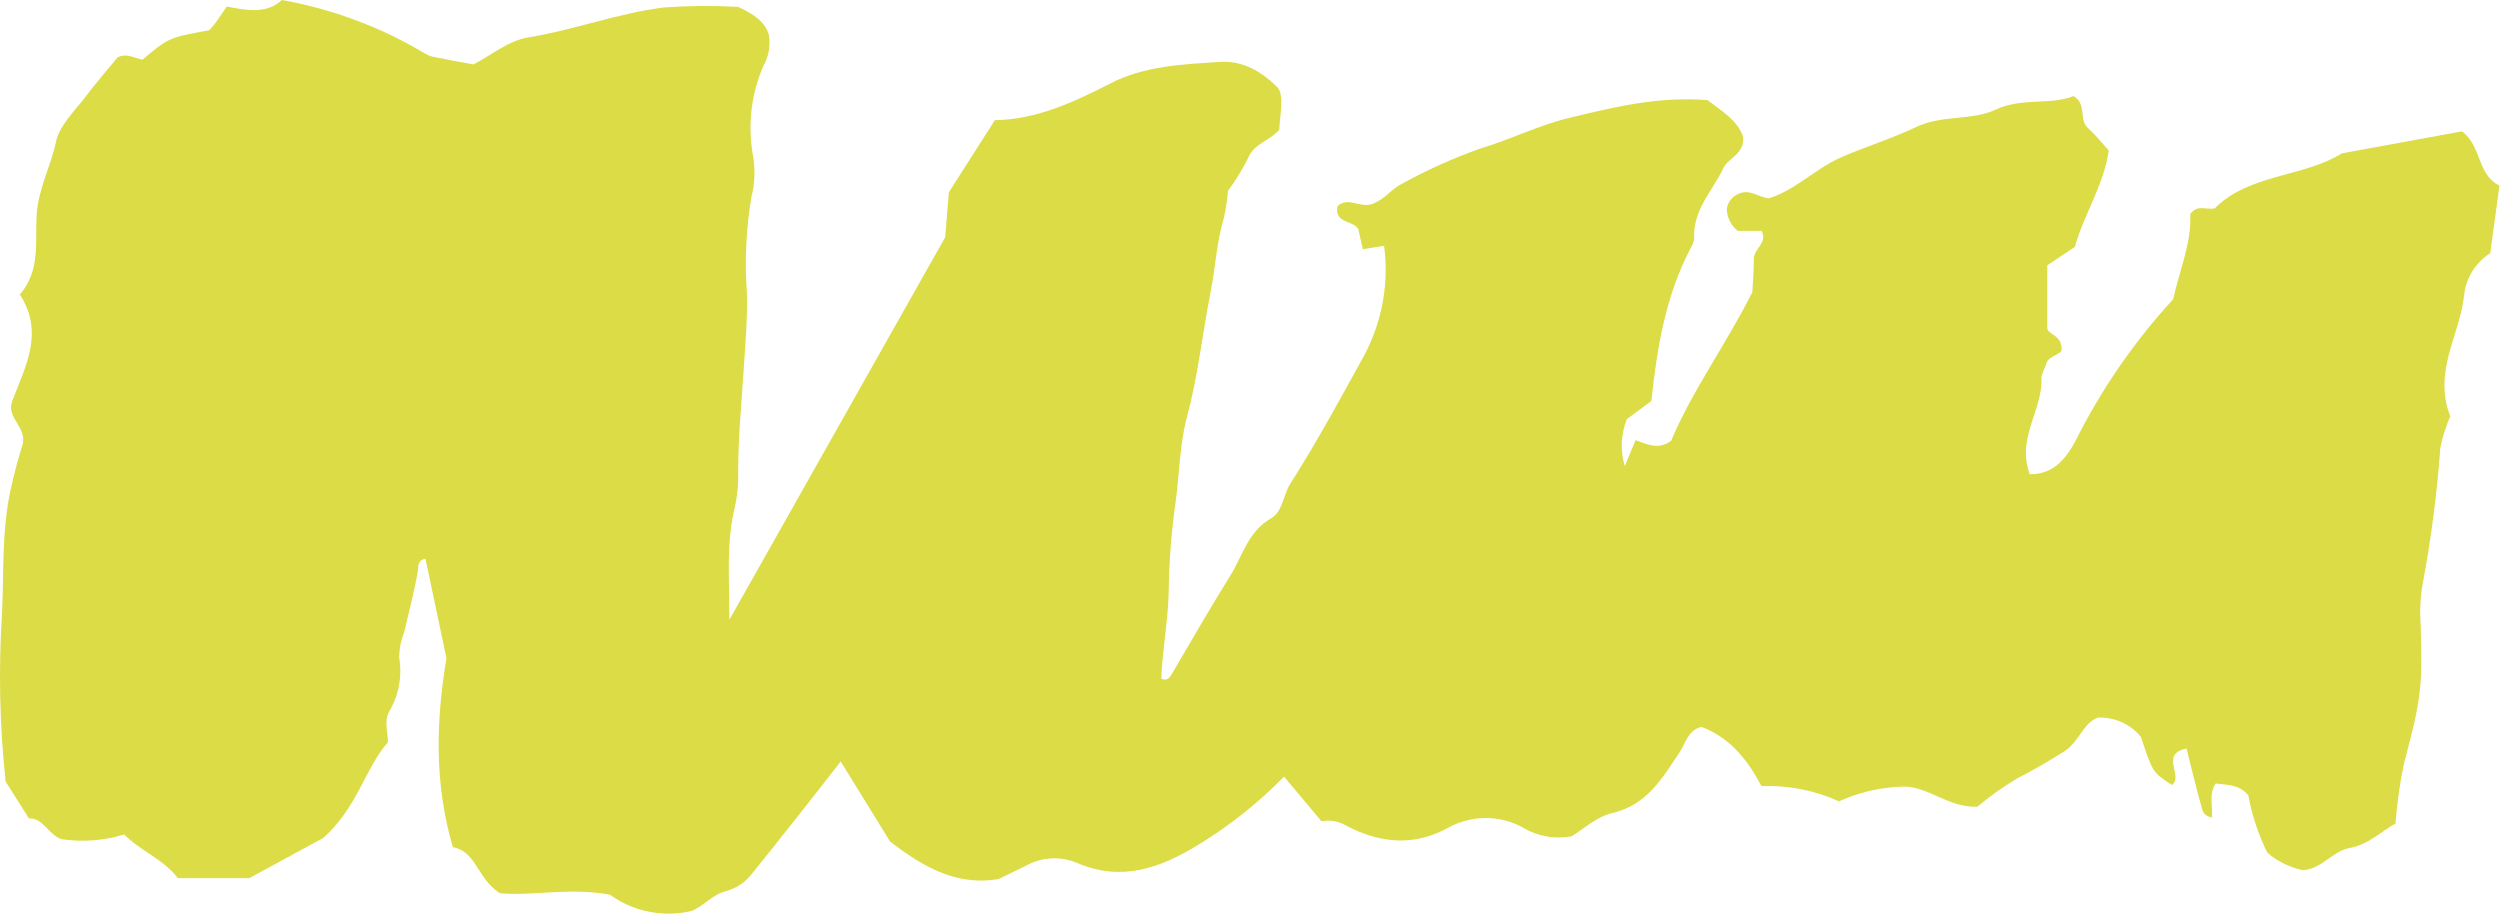 <?xml version="1.0" encoding="UTF-8"?> <svg xmlns="http://www.w3.org/2000/svg" width="301" height="110" viewBox="0 0 301 110" fill="none"> <path d="M296.423 15.816L281.957 18.465C277.409 21.341 270.796 20.911 266.655 25.088C265.461 25.303 264.613 24.568 263.706 25.779C263.885 29.175 262.417 32.572 261.641 36.036C256.995 41.099 253.092 46.736 250.04 52.792C248.846 55.124 247.282 57.151 244.394 57.094C242.735 52.792 245.957 49.407 245.79 45.524C245.79 44.958 246.208 44.391 246.375 43.78C246.685 42.761 248.213 42.75 248.225 42.036C248.225 40.259 246.566 40.338 246.494 39.512V31.938L249.812 29.73C250.887 25.813 253.298 22.337 253.895 18.114C253.036 17.175 252.271 16.212 251.376 15.397C250.254 14.39 251.305 12.556 249.657 11.57C246.769 12.703 243.475 11.706 240.276 13.201C237.411 14.548 233.806 13.812 230.727 15.284C227.647 16.756 224.556 17.662 221.536 19.009C218.516 20.356 216.2 22.869 212.978 23.877C211.784 23.775 210.698 22.745 209.397 23.3C209.002 23.457 208.657 23.708 208.396 24.03C208.134 24.351 207.965 24.732 207.905 25.134C207.913 25.64 208.034 26.139 208.26 26.598C208.487 27.056 208.813 27.464 209.218 27.794H212.082C212.882 29.243 211.128 29.945 211.163 31.191C211.163 32.629 211.044 34.066 210.984 35.164C207.797 41.516 203.751 47.007 201.197 53.086C199.609 54.218 198.297 53.471 196.924 52.996C196.542 53.902 196.16 54.819 195.622 56.121C195.066 54.257 195.153 52.273 195.873 50.46L198.822 48.286C199.514 41.81 200.552 35.538 203.596 29.798C203.817 29.455 203.948 29.067 203.978 28.666C203.811 25.27 206.186 23.005 207.499 20.231C208.108 18.975 210.006 18.601 209.886 16.507C209.218 14.458 207.213 13.325 205.589 12.057C199.681 11.57 194.286 12.906 188.879 14.209C185.238 15.092 181.884 16.79 178.351 17.843C175.045 19.008 171.851 20.44 168.802 22.122C167.513 22.745 166.725 24.024 165.221 24.556C163.718 25.088 162.345 23.639 161.044 24.805C160.578 26.888 162.918 26.526 163.527 27.545L164.087 30.002L166.642 29.594C167.242 34.075 166.432 38.625 164.314 42.67C161.437 47.901 158.585 53.166 155.374 58.203C154.491 59.596 154.443 61.6 153.046 62.404C150.241 64.011 149.609 66.933 148.105 69.344C145.717 73.171 143.45 77.133 141.146 81.05C140.848 81.571 140.549 82.047 139.821 81.718C139.952 78.129 140.669 74.608 140.716 70.963C140.767 67.483 141.039 64.008 141.528 60.559C142.006 57.162 142.017 53.516 142.901 50.256C144.238 45.274 144.763 40.191 145.754 35.176C146.338 32.232 146.47 29.175 147.353 26.232C147.602 25.166 147.766 24.084 147.842 22.994C148.774 21.729 149.593 20.392 150.289 18.997C150.981 17.265 152.855 17.005 154.025 15.601C154.109 13.688 154.646 11.627 153.846 10.552C151.459 8.129 149.072 7.314 146.947 7.45C142.435 7.744 137.792 7.914 133.626 10.076C129.222 12.34 124.734 14.401 119.78 14.469L114.242 23.152C114.039 25.552 113.896 27.398 113.801 28.564C105.063 44.063 96.648 58.973 87.816 74.62C87.816 69.48 87.422 65.189 88.508 60.921C88.805 59.509 88.929 58.069 88.878 56.63C88.878 52.713 89.26 48.818 89.51 44.912C89.713 41.708 90.012 38.493 89.928 35.232C89.646 31.38 89.83 27.509 90.477 23.696C90.872 22.123 90.945 20.494 90.692 18.895C89.992 15.227 90.406 11.446 91.886 7.993C92.544 6.841 92.786 5.518 92.578 4.223C92.148 2.661 90.823 1.732 88.866 0.826C85.895 0.663 82.917 0.686 79.95 0.894C74.4 1.585 69.135 3.612 63.597 4.506C61.21 4.891 59.145 6.657 57.008 7.755C55.29 7.438 53.666 7.155 52.055 6.816C51.655 6.704 51.276 6.532 50.933 6.306C45.731 3.219 39.966 1.08 33.936 0C32.145 1.698 29.663 1.268 27.311 0.781C26.81 1.506 26.464 2.015 26.118 2.513C25.772 3.011 25.342 3.476 25.175 3.645C20.317 4.529 20.317 4.529 17.154 7.189C16.163 6.985 15.22 6.351 14.146 6.918C12.868 8.48 11.532 10.008 10.314 11.627C9.097 13.246 7.127 15.114 6.733 17.096C6.113 20.073 4.585 22.756 4.406 25.937C4.227 29.119 4.884 32.606 2.389 35.459C5.421 40.146 2.962 44.256 1.422 48.433C0.849 50.313 3.081 51.343 2.771 53.347C2.234 55.068 1.696 57.026 1.266 59.007C0.216 63.91 0.467 68.846 0.252 73.725C-0.193 80.518 -0.049 87.334 0.682 94.104L3.487 98.542C5.218 98.44 5.79 100.489 7.402 101.033C9.928 101.416 12.515 101.222 14.946 100.467C16.915 102.448 19.72 103.478 21.415 105.731H30.009L38.949 100.874C43.115 97.093 43.891 92.576 46.708 89.372C46.708 88.092 46.206 86.847 46.863 85.669C48.025 83.678 48.446 81.372 48.056 79.126C48.075 78.104 48.277 77.094 48.653 76.137C49.202 73.759 49.847 71.393 50.265 69.004C50.408 68.257 50.169 67.465 51.231 67.272C52.067 71.28 52.906 75.273 53.75 79.25C52.497 86.802 52.27 94.319 54.526 101.995C57.355 102.527 57.438 105.765 60.184 107.543C64.039 107.916 68.539 106.807 73.445 107.724C74.813 108.723 76.401 109.42 78.091 109.76C79.78 110.101 81.529 110.078 83.208 109.694C84.724 109.15 85.715 107.69 87.458 107.282C88.667 106.937 89.726 106.23 90.477 105.267C94.058 100.84 97.639 96.289 101.22 91.681L107.164 101.316C111.366 104.576 115.34 106.66 120.222 105.844L123.588 104.203C124.496 103.701 125.517 103.409 126.567 103.352C127.616 103.295 128.665 103.474 129.628 103.874C135.011 106.218 139.702 104.52 144.297 101.701C148.081 99.391 151.543 96.637 154.598 93.504L159.11 98.882C160.08 98.691 161.089 98.853 161.939 99.335C166.045 101.531 170.187 101.972 174.4 99.64C175.761 98.887 177.307 98.49 178.882 98.49C180.457 98.49 182.004 98.887 183.364 99.64C185.097 100.694 187.193 101.071 189.213 100.693C190.562 99.889 192.209 98.338 194.13 97.885C198.284 96.912 200.098 93.753 202.163 90.674C202.927 89.542 203.19 87.934 204.849 87.515C208.322 88.817 210.447 91.546 212.082 94.648C215.305 94.527 218.51 95.157 221.417 96.481C223.896 95.351 226.604 94.745 229.354 94.704C232.362 94.806 234.606 97.251 238.08 97.127C239.571 95.873 241.168 94.737 242.854 93.731C244.812 92.723 246.661 91.647 248.511 90.481C250.362 89.315 250.815 86.994 252.617 86.394C253.612 86.366 254.599 86.564 255.496 86.972C256.393 87.379 257.174 87.985 257.774 88.737C259.171 92.983 259.17 92.983 261.498 94.512C262.966 93.447 259.958 90.81 263.253 90.119C263.897 92.632 264.446 95.01 265.126 97.376C265.176 97.649 265.321 97.899 265.537 98.085C265.753 98.272 266.029 98.385 266.32 98.406C266.439 97.059 265.902 95.632 266.762 94.331C268.135 94.523 269.602 94.41 270.701 95.768C271.135 98.157 271.907 100.48 272.993 102.674C274.199 103.703 275.661 104.424 277.242 104.769C279.558 104.656 280.763 102.504 282.852 102.108C285.179 101.701 286.743 100.059 288.414 99.153C288.601 96.752 288.936 94.363 289.417 91.998C291.482 84.254 291.709 82.782 291.446 75.174C291.326 73.533 291.41 71.884 291.697 70.261C292.715 64.833 293.424 59.357 293.821 53.856C294.088 52.577 294.488 51.325 295.015 50.12C292.89 44.72 296.208 40.271 296.686 35.504C296.79 34.5 297.126 33.529 297.668 32.661C298.21 31.793 298.947 31.047 299.825 30.477C300.183 27.839 300.541 25.213 300.935 22.349C298.225 21.024 298.787 17.537 296.423 15.816Z" fill="#DCDC46"></path> </svg> 
